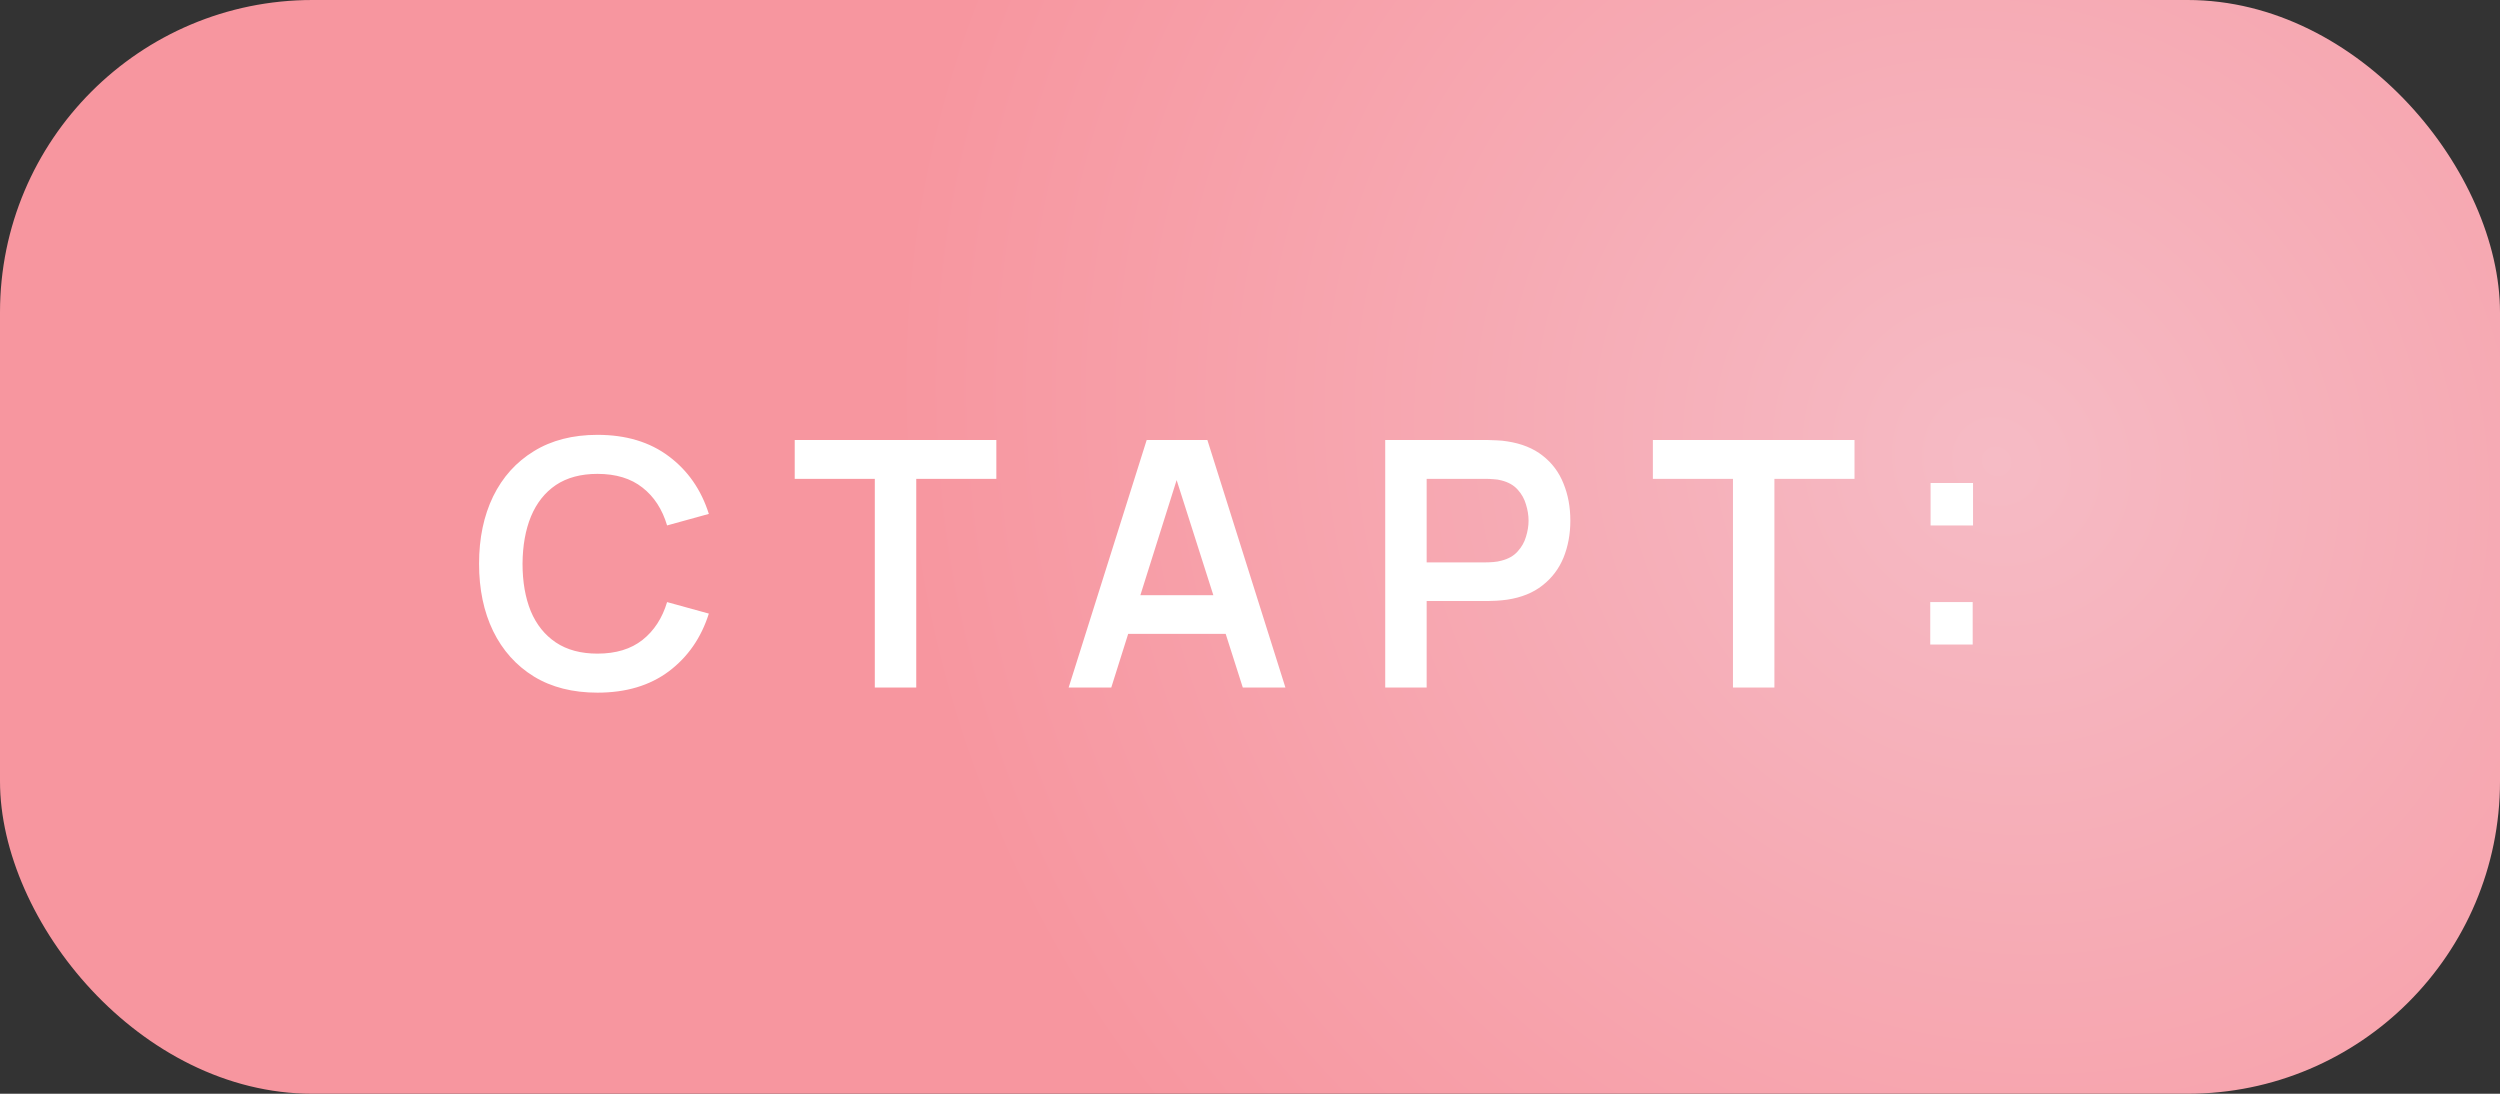 <?xml version="1.0" encoding="UTF-8"?> <svg xmlns="http://www.w3.org/2000/svg" width="80" height="35" viewBox="0 0 80 35" fill="none"><rect x="0" y="0" width="80" height="35" fill="#333333" stroke="none"/> <rect width="80" height="35" rx="10" fill="url(#paint0_radial_3_10)"></rect> <path d="M19.119 22.165C18.328 22.165 17.649 21.993 17.084 21.648C16.52 21.3 16.085 20.816 15.781 20.196C15.48 19.576 15.33 18.858 15.33 18.04C15.33 17.222 15.48 16.504 15.781 15.884C16.085 15.264 16.52 14.782 17.084 14.438C17.649 14.089 18.328 13.915 19.119 13.915C20.032 13.915 20.793 14.144 21.402 14.602C22.011 15.057 22.438 15.671 22.683 16.445L21.347 16.814C21.193 16.297 20.931 15.893 20.561 15.604C20.19 15.31 19.71 15.164 19.119 15.164C18.588 15.164 18.144 15.283 17.788 15.521C17.436 15.759 17.171 16.095 16.991 16.527C16.815 16.956 16.725 17.461 16.721 18.04C16.721 18.619 16.809 19.125 16.985 19.558C17.165 19.987 17.433 20.321 17.788 20.559C18.144 20.797 18.588 20.916 19.119 20.916C19.71 20.916 20.19 20.77 20.561 20.477C20.931 20.183 21.193 19.78 21.347 19.267L22.683 19.635C22.438 20.409 22.011 21.025 21.402 21.483C20.793 21.938 20.032 22.165 19.119 22.165ZM27.994 22V15.323H25.431V14.08H31.883V15.323H29.32V22H27.994ZM34.197 22L36.694 14.08H38.636L41.133 22H39.769L37.503 14.894H37.8L35.561 22H34.197ZM35.589 20.284V19.047H39.747V20.284H35.589ZM44.327 22V14.08H47.599C47.676 14.08 47.776 14.084 47.897 14.091C48.017 14.095 48.129 14.106 48.232 14.124C48.69 14.194 49.068 14.346 49.365 14.581C49.666 14.815 49.888 15.112 50.031 15.472C50.177 15.827 50.251 16.223 50.251 16.66C50.251 17.092 50.177 17.488 50.031 17.848C49.884 18.203 49.66 18.498 49.359 18.733C49.062 18.968 48.687 19.12 48.232 19.189C48.129 19.204 48.016 19.215 47.891 19.223C47.77 19.23 47.673 19.233 47.599 19.233H45.653V22H44.327ZM45.653 17.996H47.544C47.618 17.996 47.7 17.992 47.792 17.985C47.884 17.978 47.968 17.963 48.045 17.941C48.265 17.886 48.437 17.789 48.562 17.649C48.69 17.51 48.78 17.352 48.831 17.177C48.886 17 48.914 16.828 48.914 16.66C48.914 16.491 48.886 16.319 48.831 16.142C48.78 15.963 48.69 15.803 48.562 15.664C48.437 15.525 48.265 15.428 48.045 15.373C47.968 15.351 47.884 15.338 47.792 15.334C47.7 15.327 47.618 15.323 47.544 15.323H45.653V17.996ZM55.455 22V15.323H52.892V14.08H59.344V15.323H56.781V22H55.455ZM61.768 20.625V19.267H63.126V20.625H61.768ZM61.779 16.814V15.455H63.137V16.814H61.779Z" fill="white"></path> <defs> <radialGradient id="paint0_radial_3_10" cx="0" cy="0" r="1" gradientUnits="userSpaceOnUse" gradientTransform="translate(64.096 14.738) rotate(135.639) scale(34.378 36.978)"> <stop stop-color="#F6BBC5"></stop> <stop offset="1" stop-color="#F7969F"></stop> </radialGradient> </defs> </svg> 